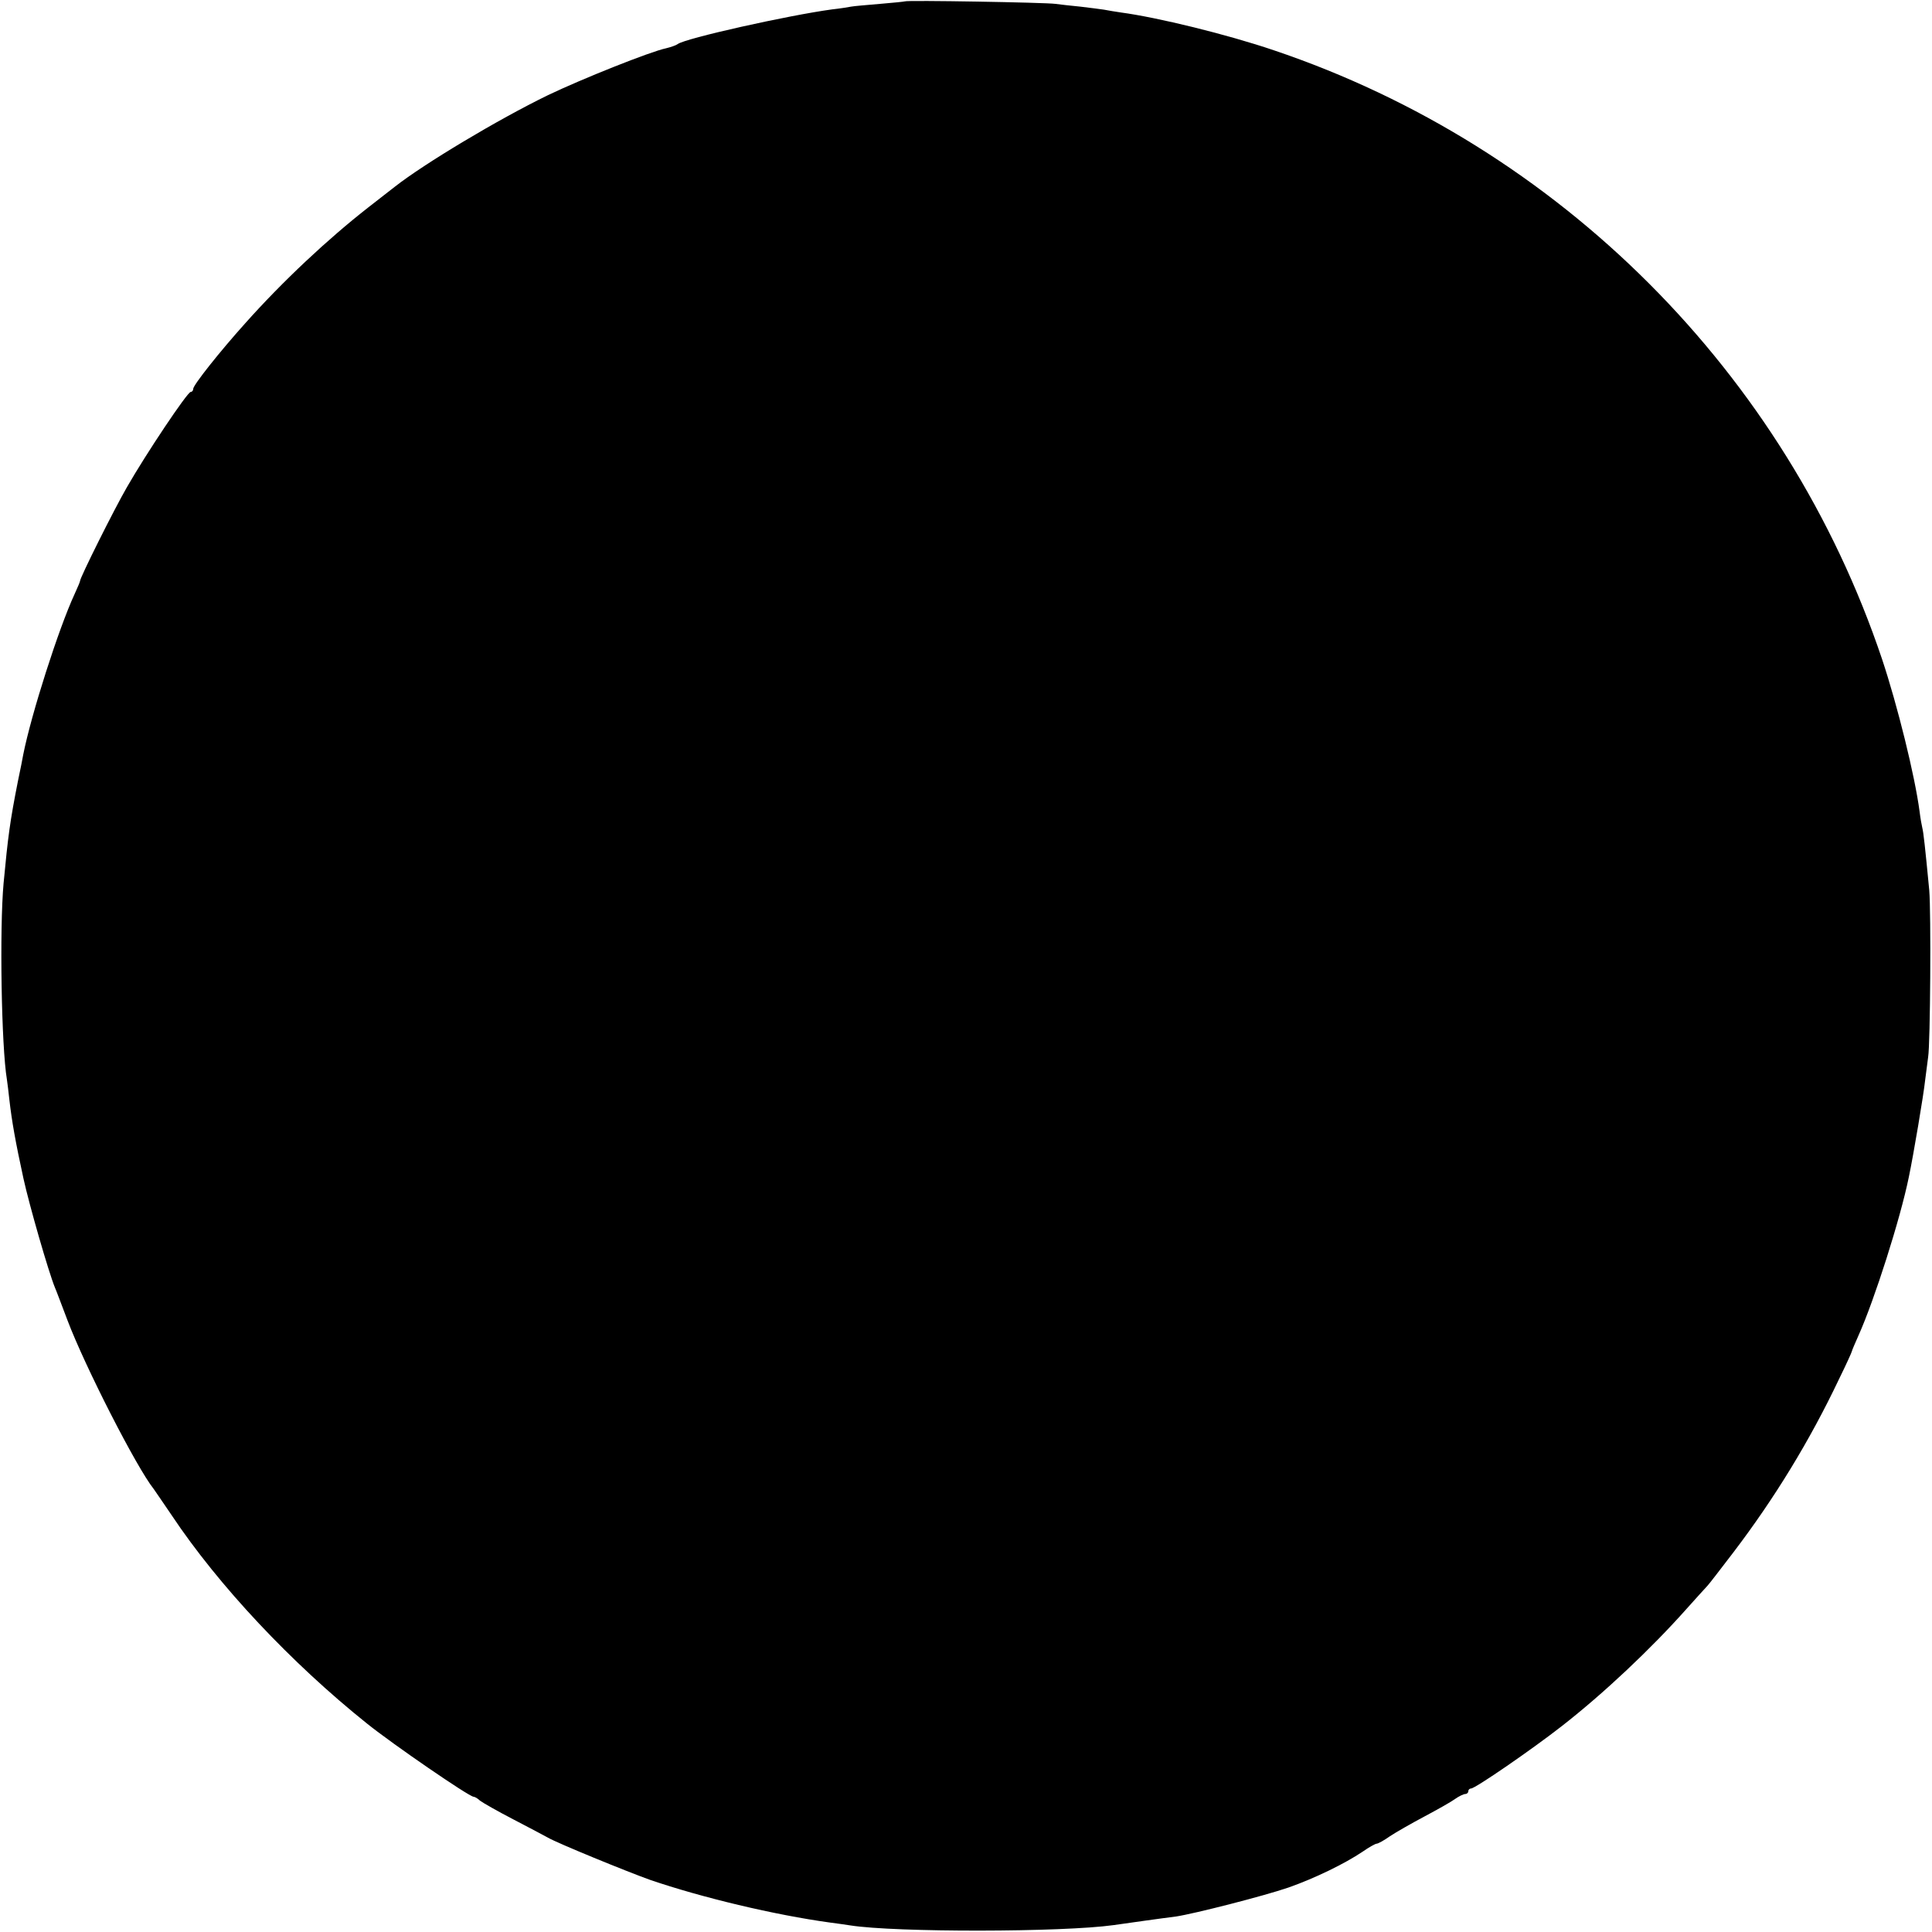 <?xml version="1.0" standalone="no"?>
<!DOCTYPE svg PUBLIC "-//W3C//DTD SVG 20010904//EN"
 "http://www.w3.org/TR/2001/REC-SVG-20010904/DTD/svg10.dtd">
<svg version="1.0" xmlns="http://www.w3.org/2000/svg"
 width="700pt" height="700pt" viewBox="0 0 700 700"
 preserveAspectRatio="xMidYMid meet">
<g transform="translate(0,700) scale(0.1,-0.1)"
fill="#000000" stroke="none">
<path d="M3278 6995 c-1 -1 -42 -5 -89 -9 -47 -4 -95 -8 -105 -10 -10 -2 -41
-7 -69 -10 -156 -21 -534 -105 -560 -126 -5 -4 -25 -11 -42 -15 -57 -12 -305
-111 -428 -170 -181 -88 -448 -248 -555 -332 -8 -6 -51 -40 -95 -74 -146 -114
-311 -268 -448 -422 -89 -99 -187 -222 -187 -236 0 -6 -4 -11 -9 -11 -12 0
-163 -226 -231 -345 -48 -83 -170 -328 -170 -340 0 -3 -9 -24 -20 -48 -57
-123 -157 -435 -186 -582 -2 -11 -10 -54 -19 -95 -29 -147 -36 -200 -52 -370
-15 -165 -8 -592 12 -711 2 -13 6 -46 9 -74 9 -78 22 -152 51 -285 21 -96 91
-339 114 -395 5 -11 25 -65 46 -120 63 -166 249 -531 312 -610 4 -6 34 -49 65
-95 170 -255 433 -535 708 -755 92 -74 370 -265 386 -265 4 0 15 -6 23 -14 9
-7 63 -38 121 -68 58 -30 114 -60 125 -66 34 -20 286 -123 370 -153 187 -64
450 -127 654 -155 25 -3 57 -8 71 -10 165 -26 770 -25 955 1 42 6 183 26 225
31 67 10 321 75 408 105 97 34 205 87 269 130 23 16 46 29 51 29 5 0 27 12 48
27 21 14 77 46 124 71 47 25 97 53 112 64 14 10 31 18 37 18 6 0 11 5 11 10 0
6 5 10 10 10 15 0 220 141 330 227 151 118 321 278 450 423 36 40 70 78 76 84
6 6 48 61 94 121 150 197 277 405 383 628 26 53 47 99 47 102 0 2 11 28 24 57
57 127 151 421 182 573 17 81 54 301 59 350 4 33 9 71 11 85 8 48 11 525 4
605 -15 157 -21 210 -25 225 -2 8 -7 35 -10 60 -17 129 -80 384 -136 552 -348
1036 -1168 1857 -2204 2206 -168 57 -420 119 -555 137 -19 3 -46 7 -60 10 -13
2 -52 7 -86 11 -33 3 -74 8 -90 10 -33 5 -540 14 -546 9z"/>
</g>
</svg>

